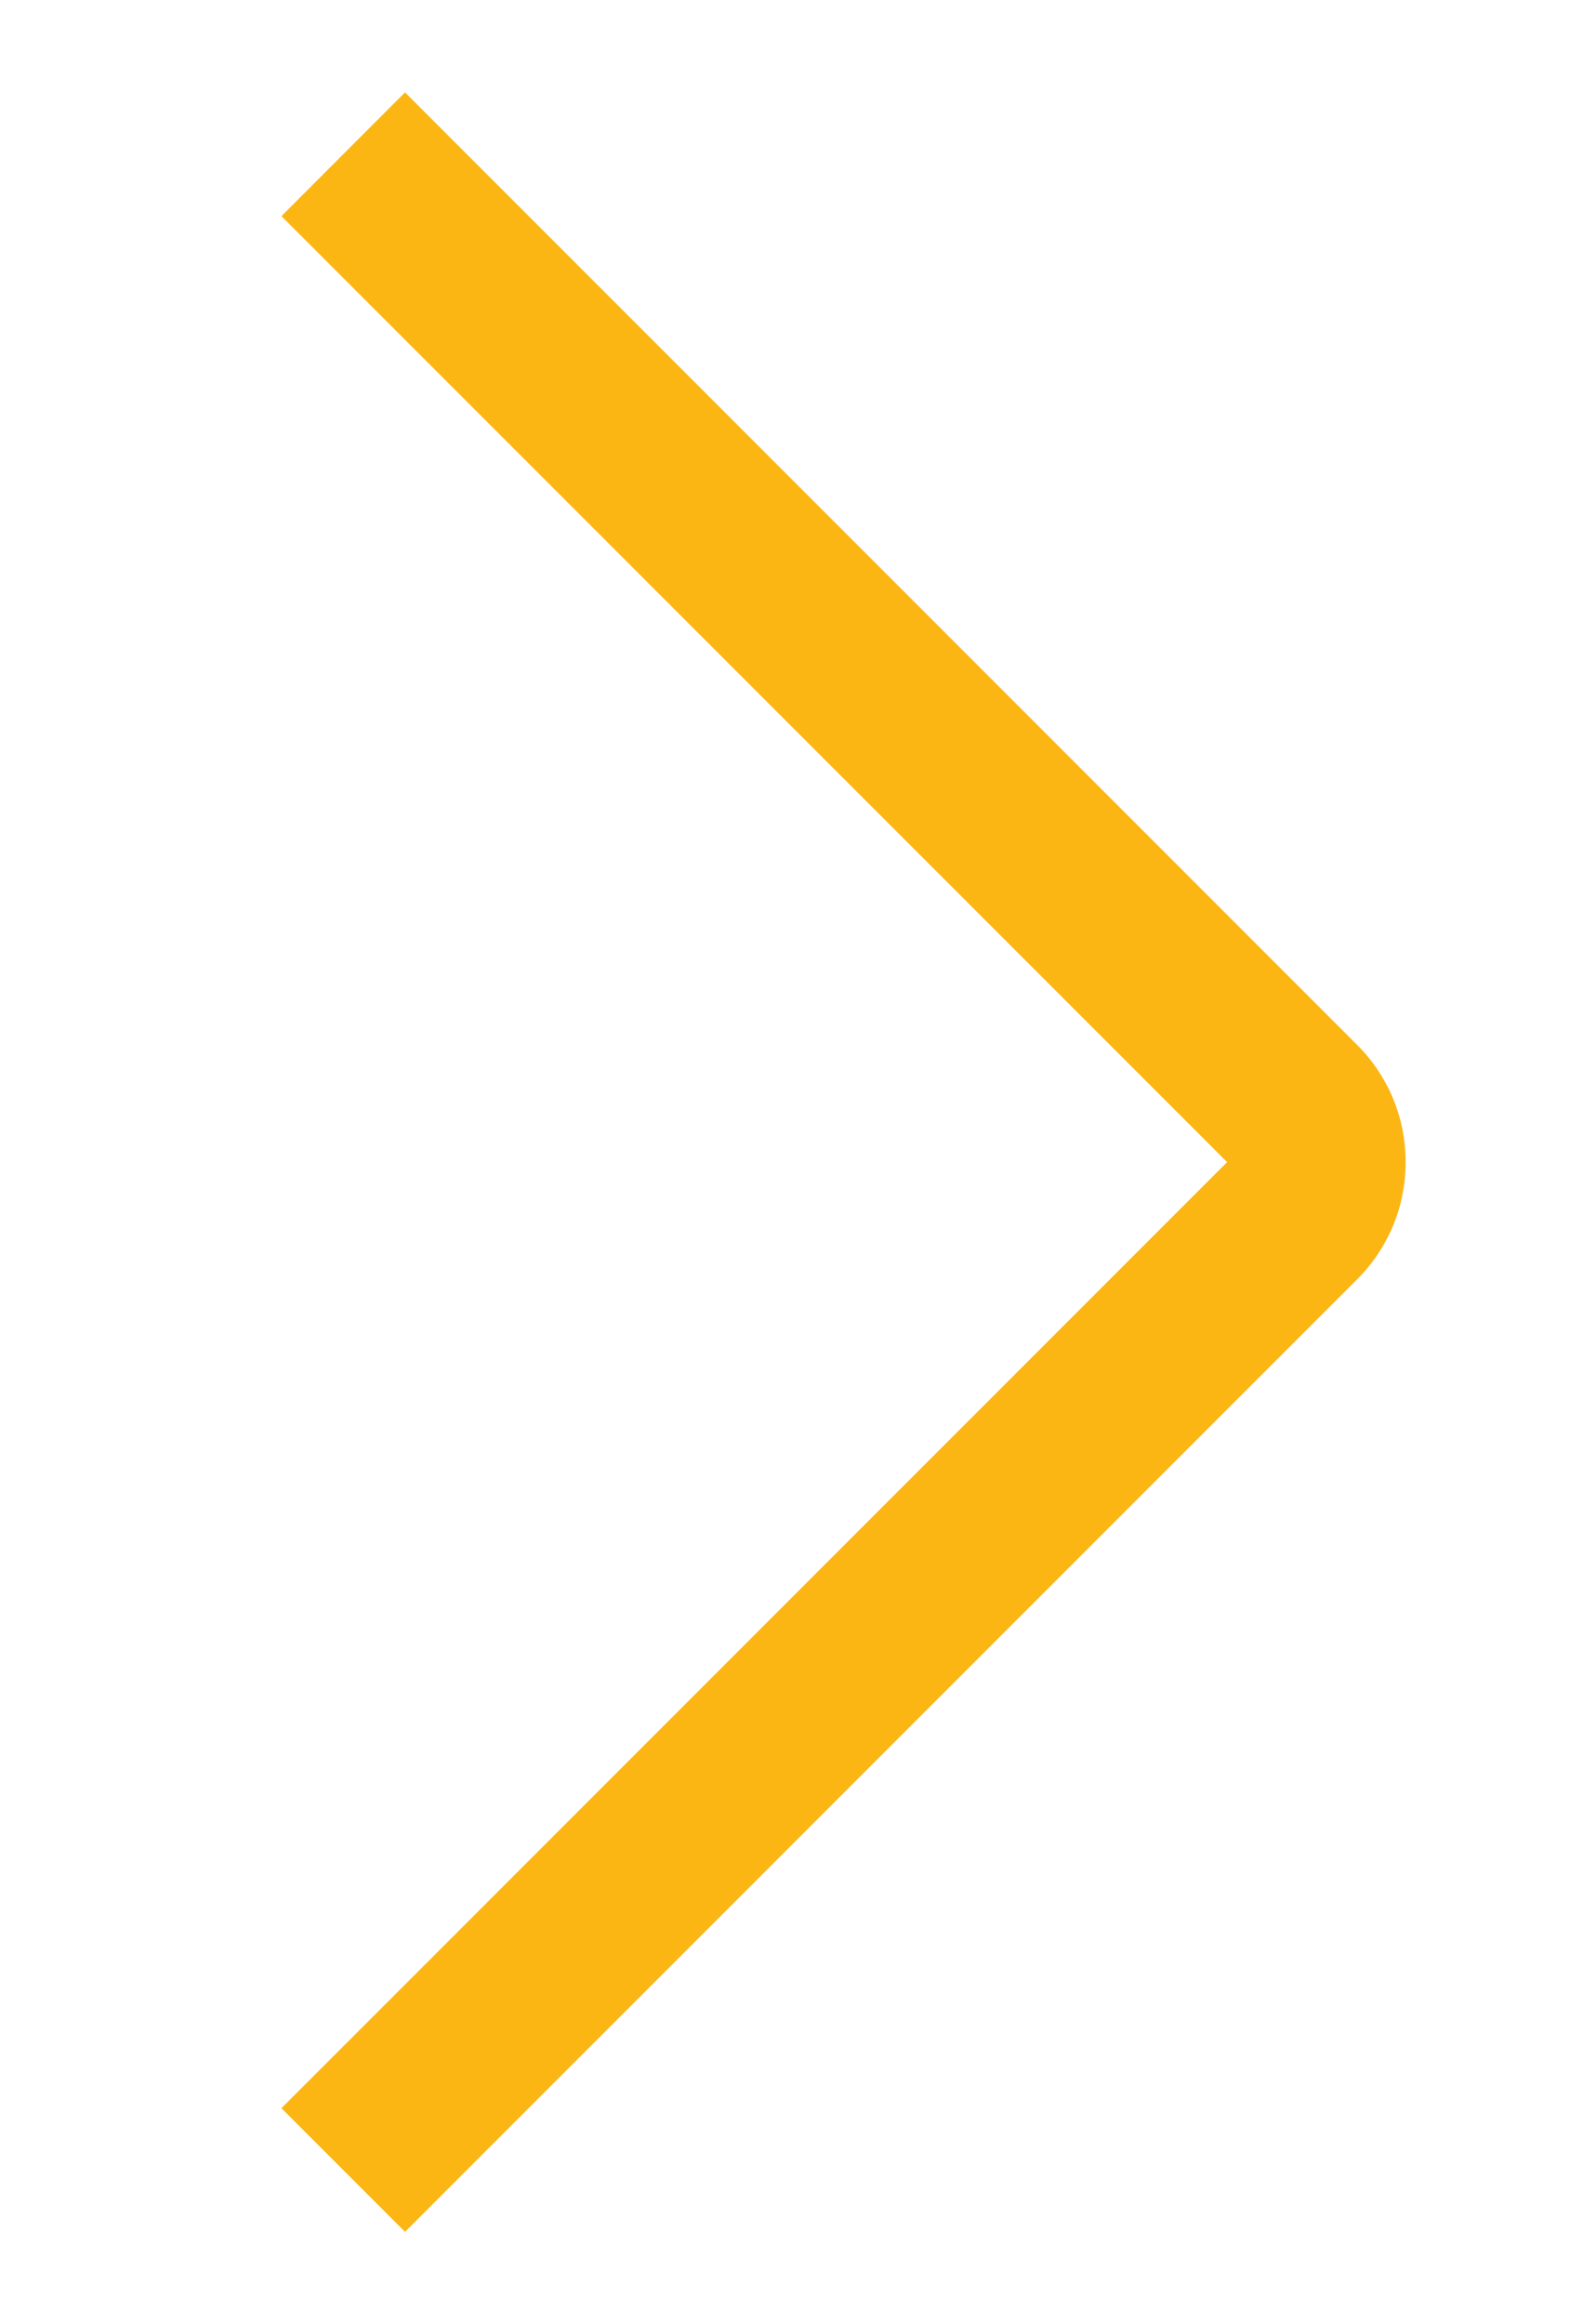 <?xml version="1.0" encoding="UTF-8"?>
<svg id="Layer_1" data-name="Layer 1" xmlns="http://www.w3.org/2000/svg" viewBox="0 0 167.15 247.34">
  <defs>
    <style>
      .cls-1 {
        fill: #fcb614;
        stroke-width: 0px;
      }
    </style>
  </defs>
  <path class="cls-1" d="M149.65,123.67c0,4.72-1.84,9.15-5.16,12.47l-101.37,101.37-13.16-13.16,100.68-100.68L29.96,23l13.16-13.17,101.37,101.37c3.33,3.33,5.16,7.76,5.16,12.47Z"/>
</svg>